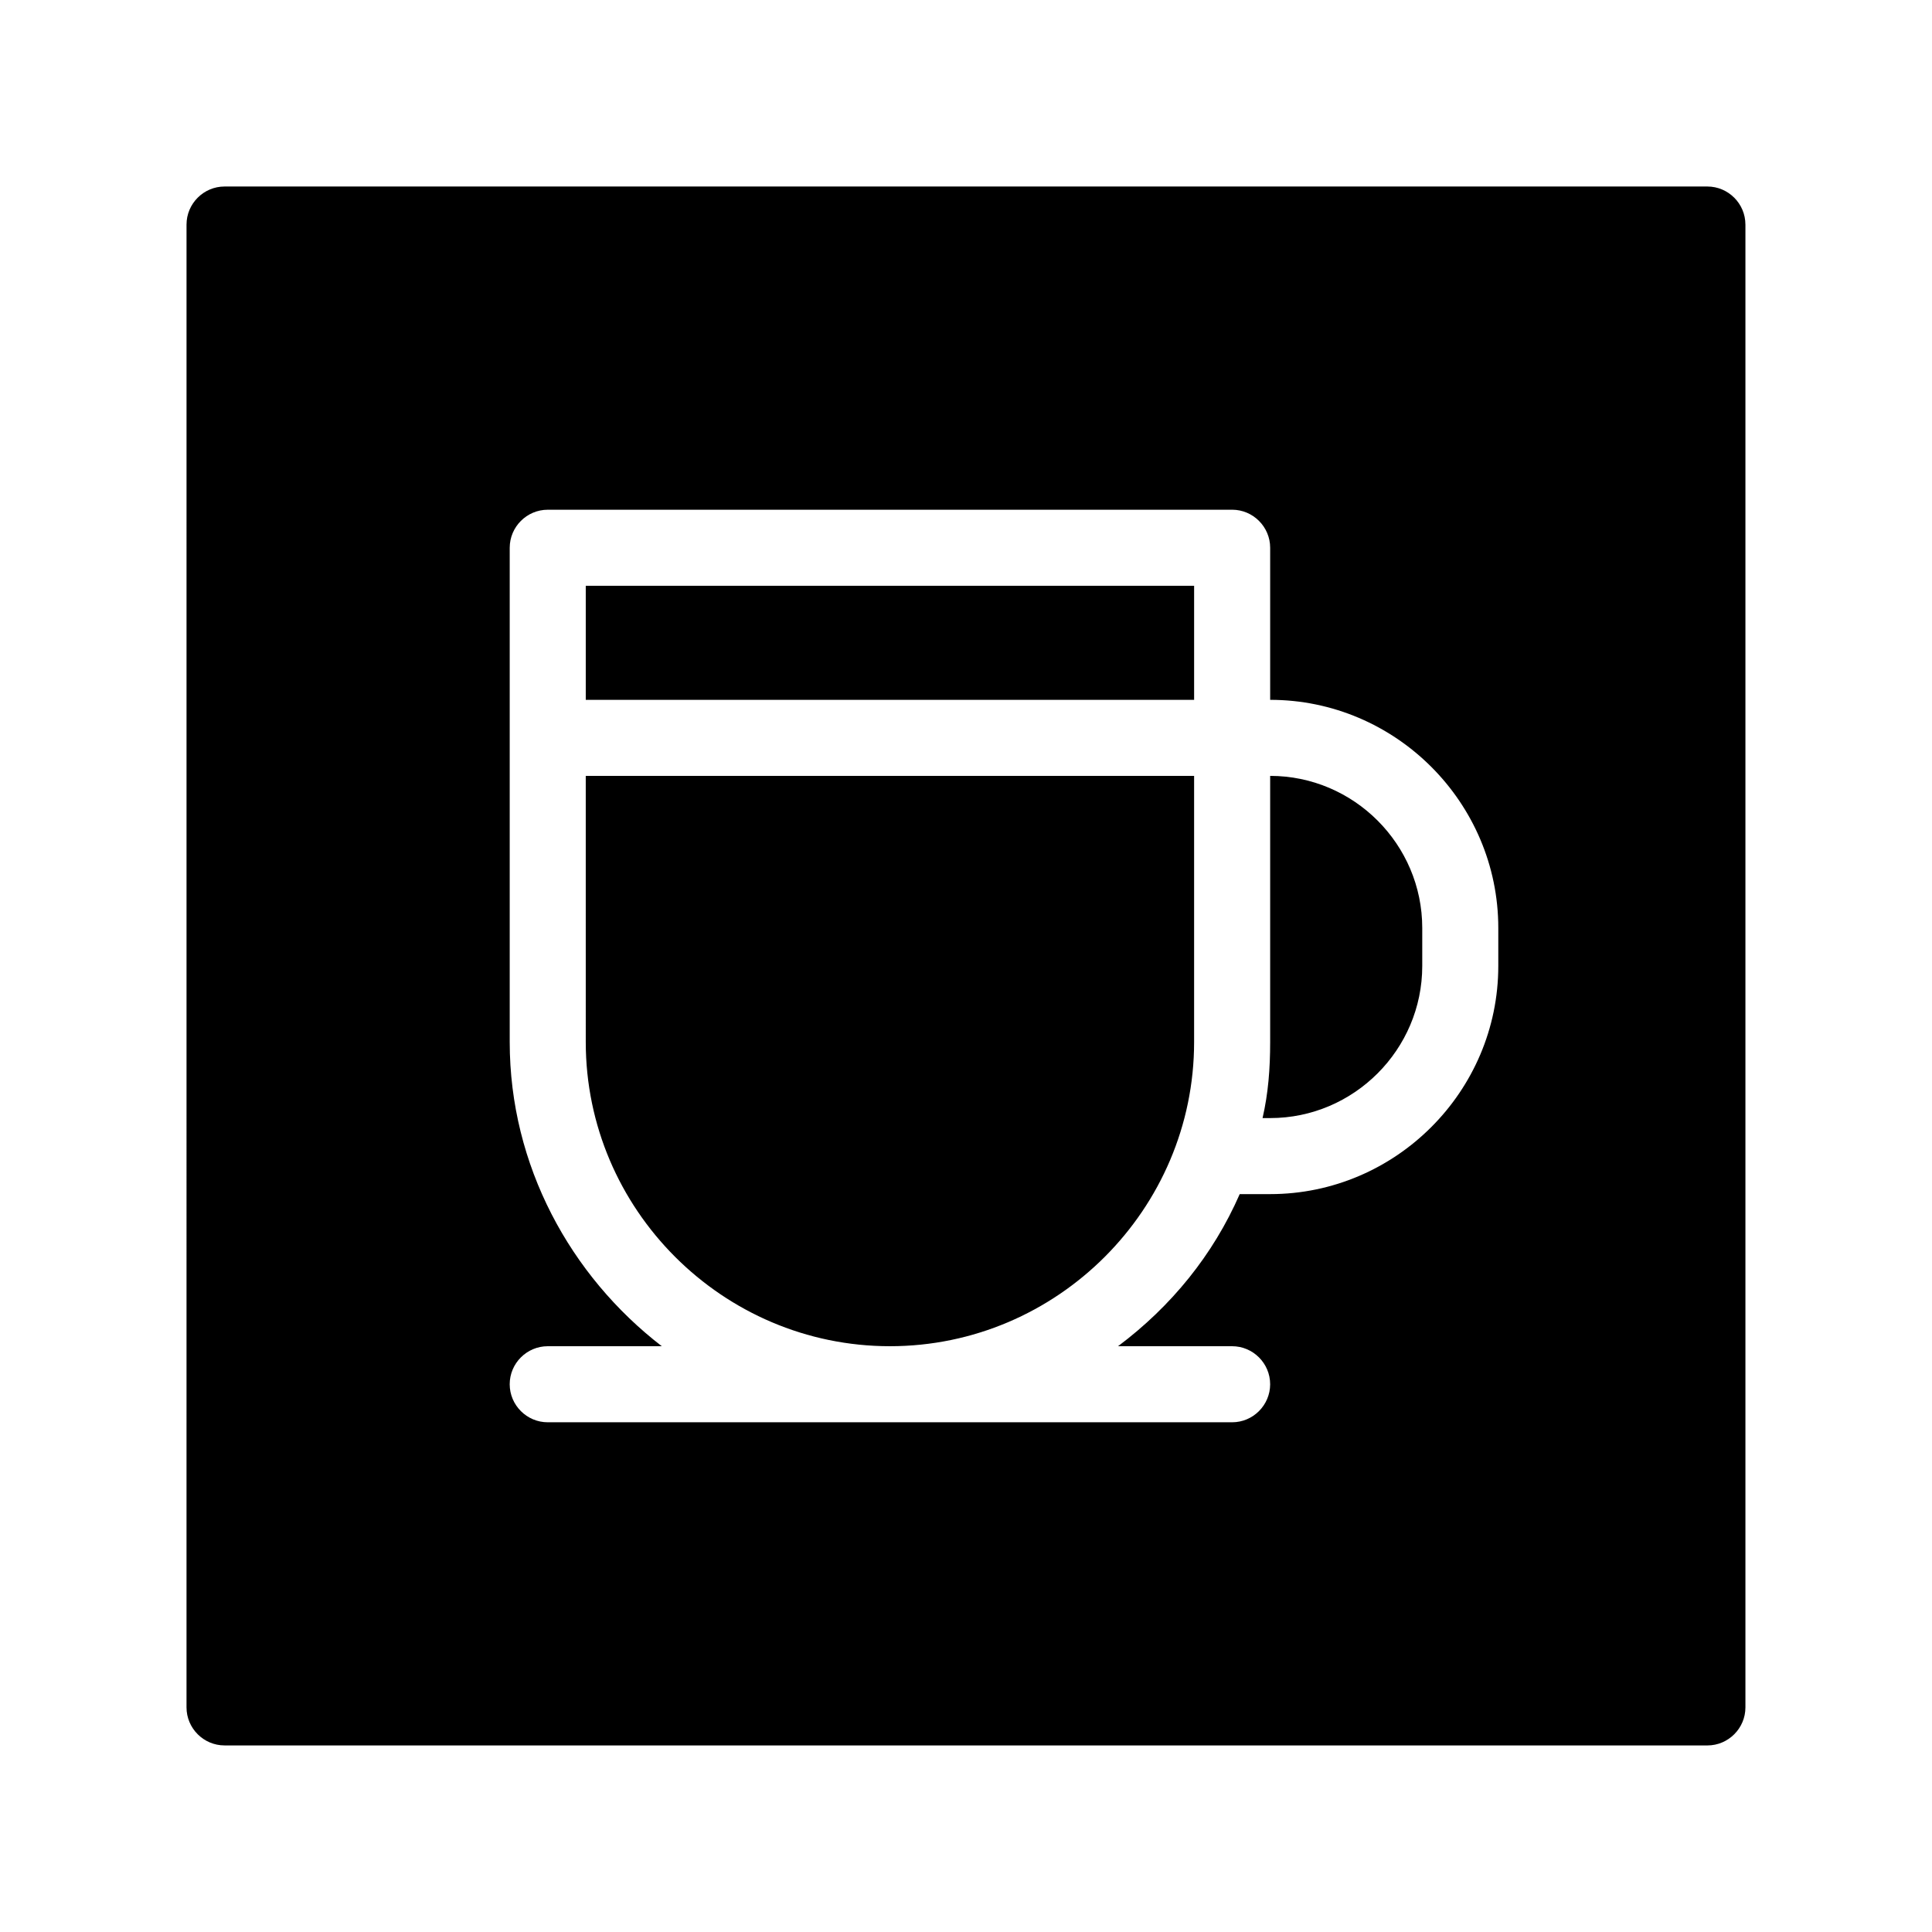 <?xml version="1.0" encoding="UTF-8"?>
<!-- Uploaded to: ICON Repo, www.svgrepo.com, Generator: ICON Repo Mixer Tools -->
<svg fill="#000000" width="800px" height="800px" version="1.1" viewBox="144 144 512 512" xmlns="http://www.w3.org/2000/svg">
 <path d="m520.91 389.92v10.078c0 22.168-18.137 40.305-40.305 40.305h-2.016c1.512-6.551 2.016-13.098 2.016-20.152v-70.535c22.168 0 40.305 18.137 40.305 40.305zm85.645-186.41v392.97c0 5.543-4.535 10.078-10.078 10.078l-392.97-0.004c-5.543 0-10.078-4.535-10.078-10.078l0.004-392.97c0-5.543 4.535-10.078 10.078-10.078h392.97c5.539 0.004 10.07 4.539 10.07 10.078zm-65.492 186.41c0-33.25-27.207-60.457-60.457-60.457v-40.305c0-5.543-4.535-10.078-10.078-10.078l-181.37 0.004c-5.543 0-10.078 4.535-10.078 10.078v130.99c0 32.746 16.121 61.969 40.305 80.609h-30.23c-5.543 0-10.078 4.535-10.078 10.078s4.535 10.078 10.078 10.078h181.37c5.543 0 10.078-4.535 10.078-10.078s-4.535-10.078-10.078-10.078h-30.23c14.105-10.578 25.191-24.184 32.242-40.305l8.07-0.004c33.25 0 60.457-27.207 60.457-60.457zm-241.83-60.457h161.22v-30.23l-161.22 0.004zm0 90.688c0 44.336 36.273 80.609 80.609 80.609 44.336 0 80.609-36.273 80.609-80.609v-70.535h-161.22z"/>
</svg>